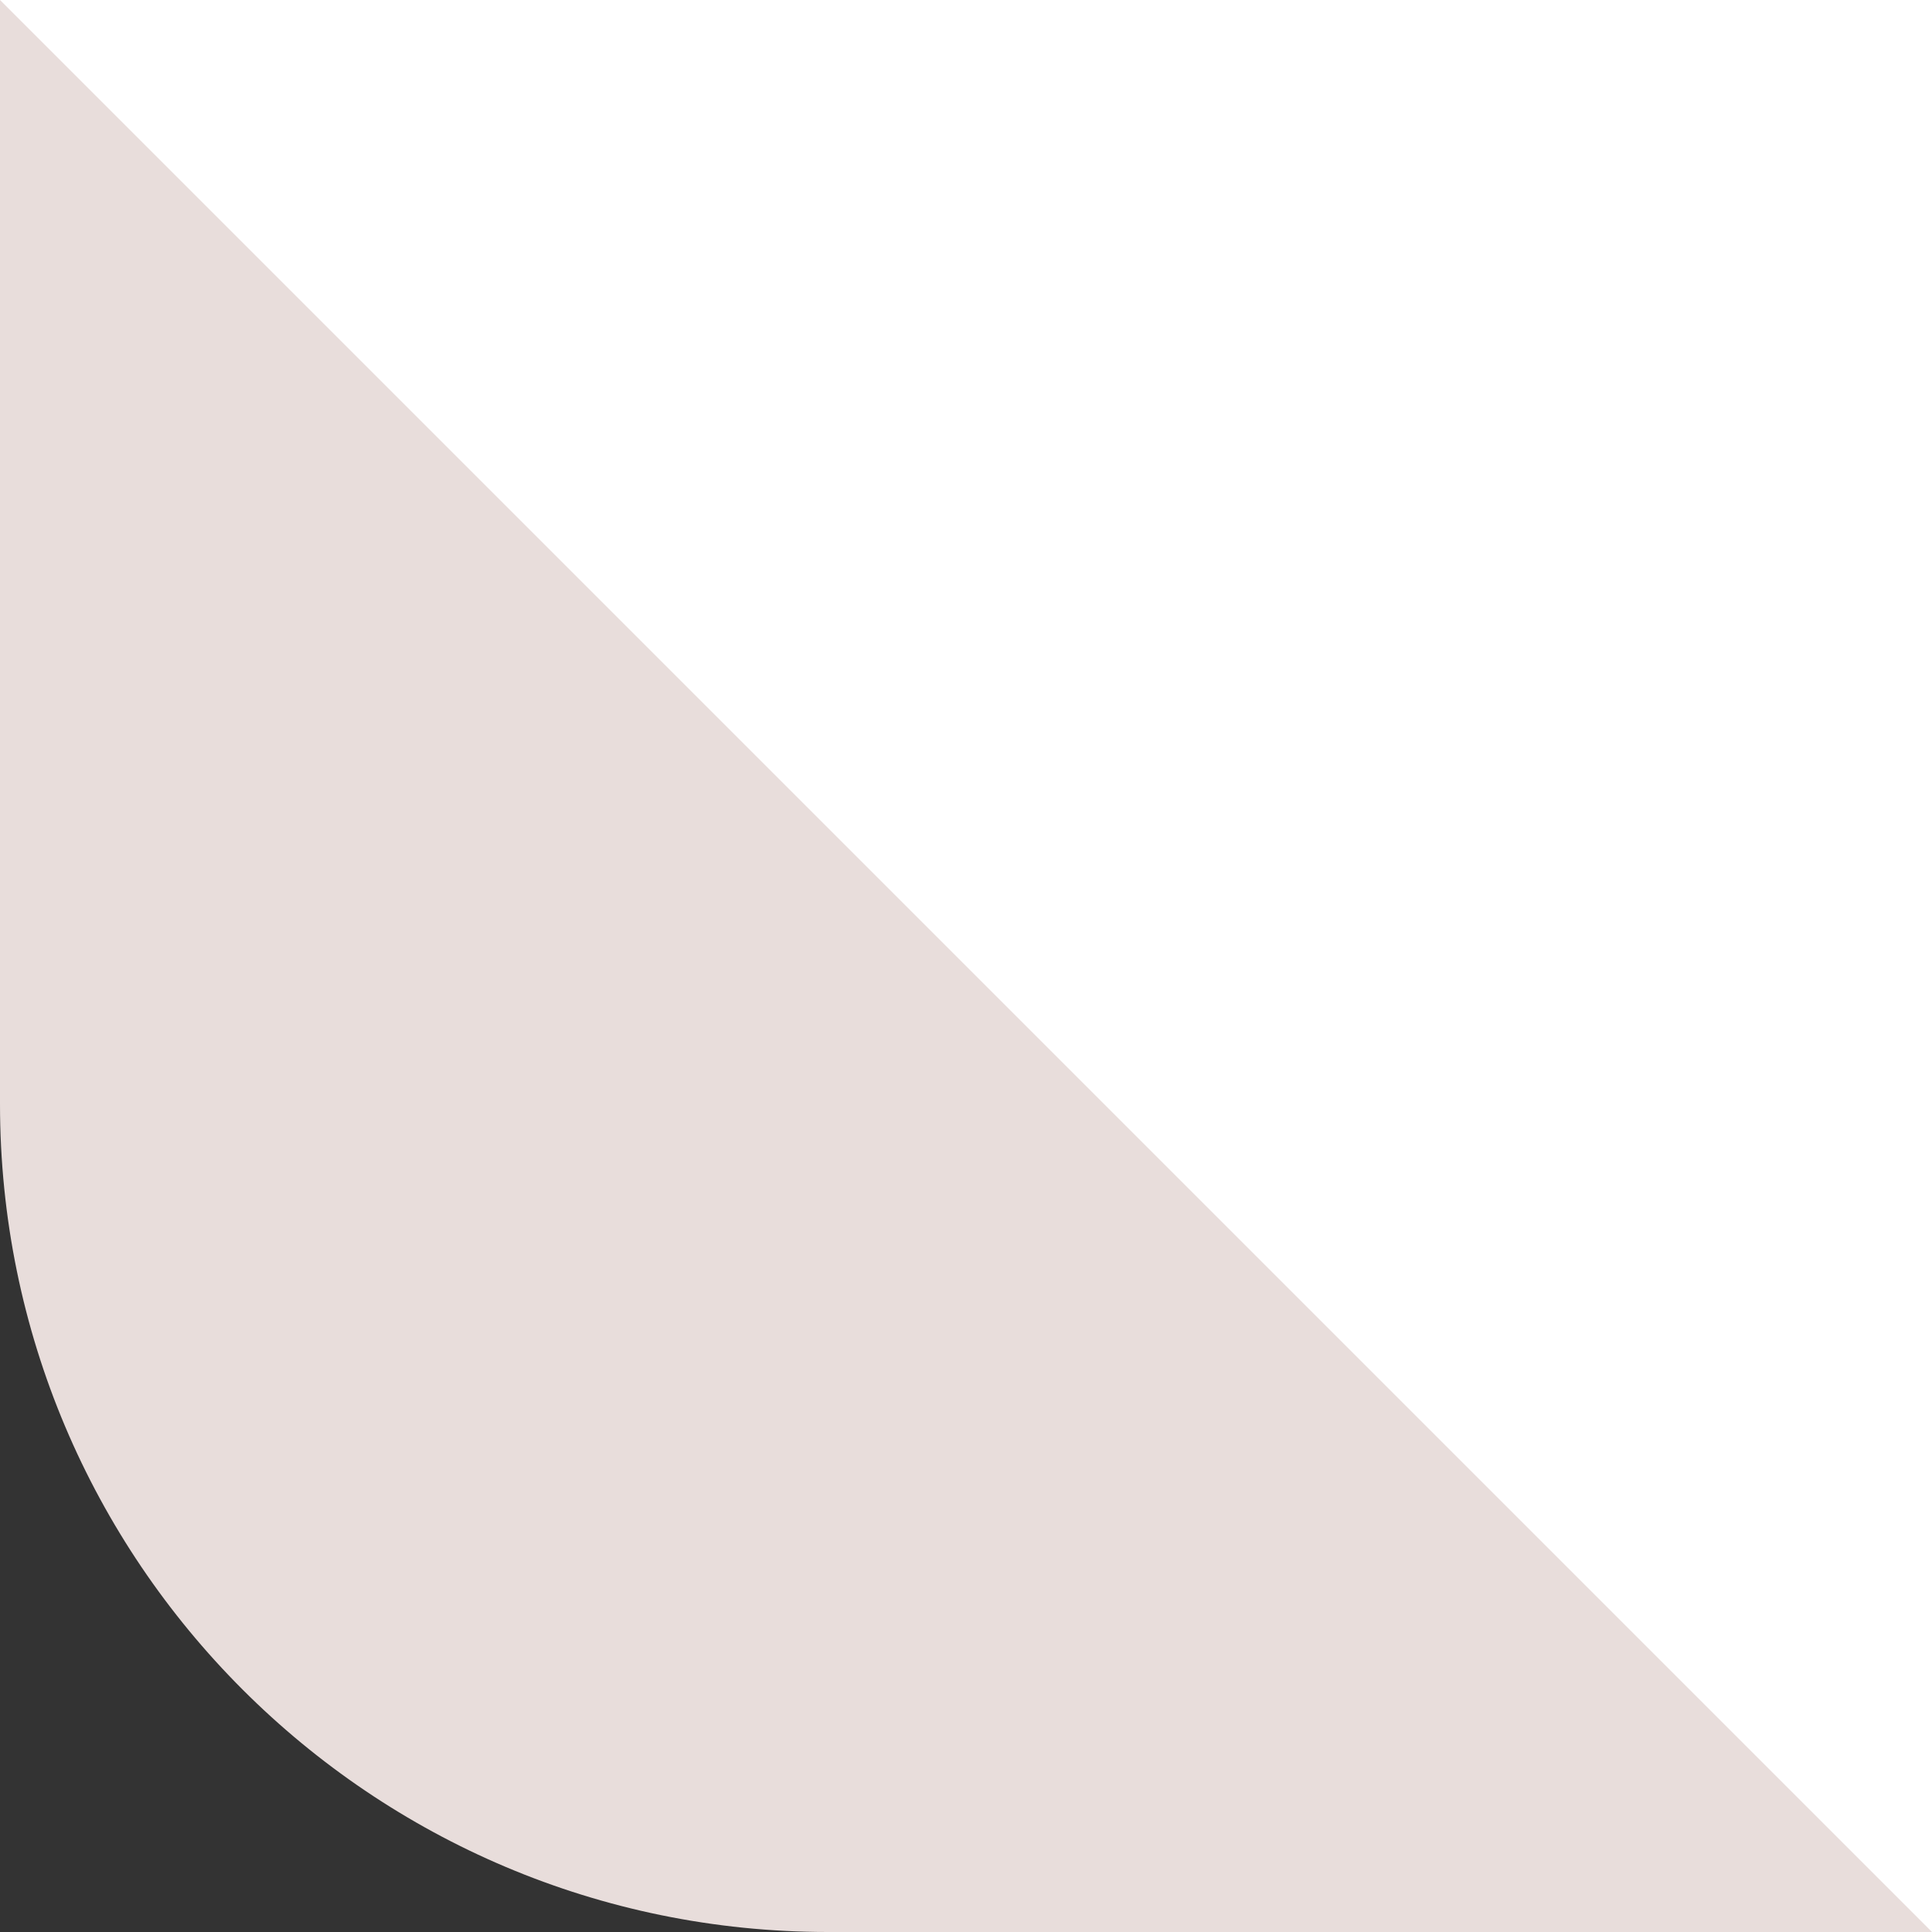 <?xml version="1.0" encoding="UTF-8"?> <svg xmlns="http://www.w3.org/2000/svg" width="70" height="70" viewBox="0 0 70 70" fill="none"><rect x="0" y="0" width="70" height="70" fill="#333333" stroke="none"/><path d="M0 0H70V70H30C13.431 70 0 56.569 0 40V0Z" fill="#E8DDDB"></path><path d="M70 70L35 35L-1.5098e-06 1.5098e-06L70 7.62939e-06L70 70Z" fill="white"></path></svg> 